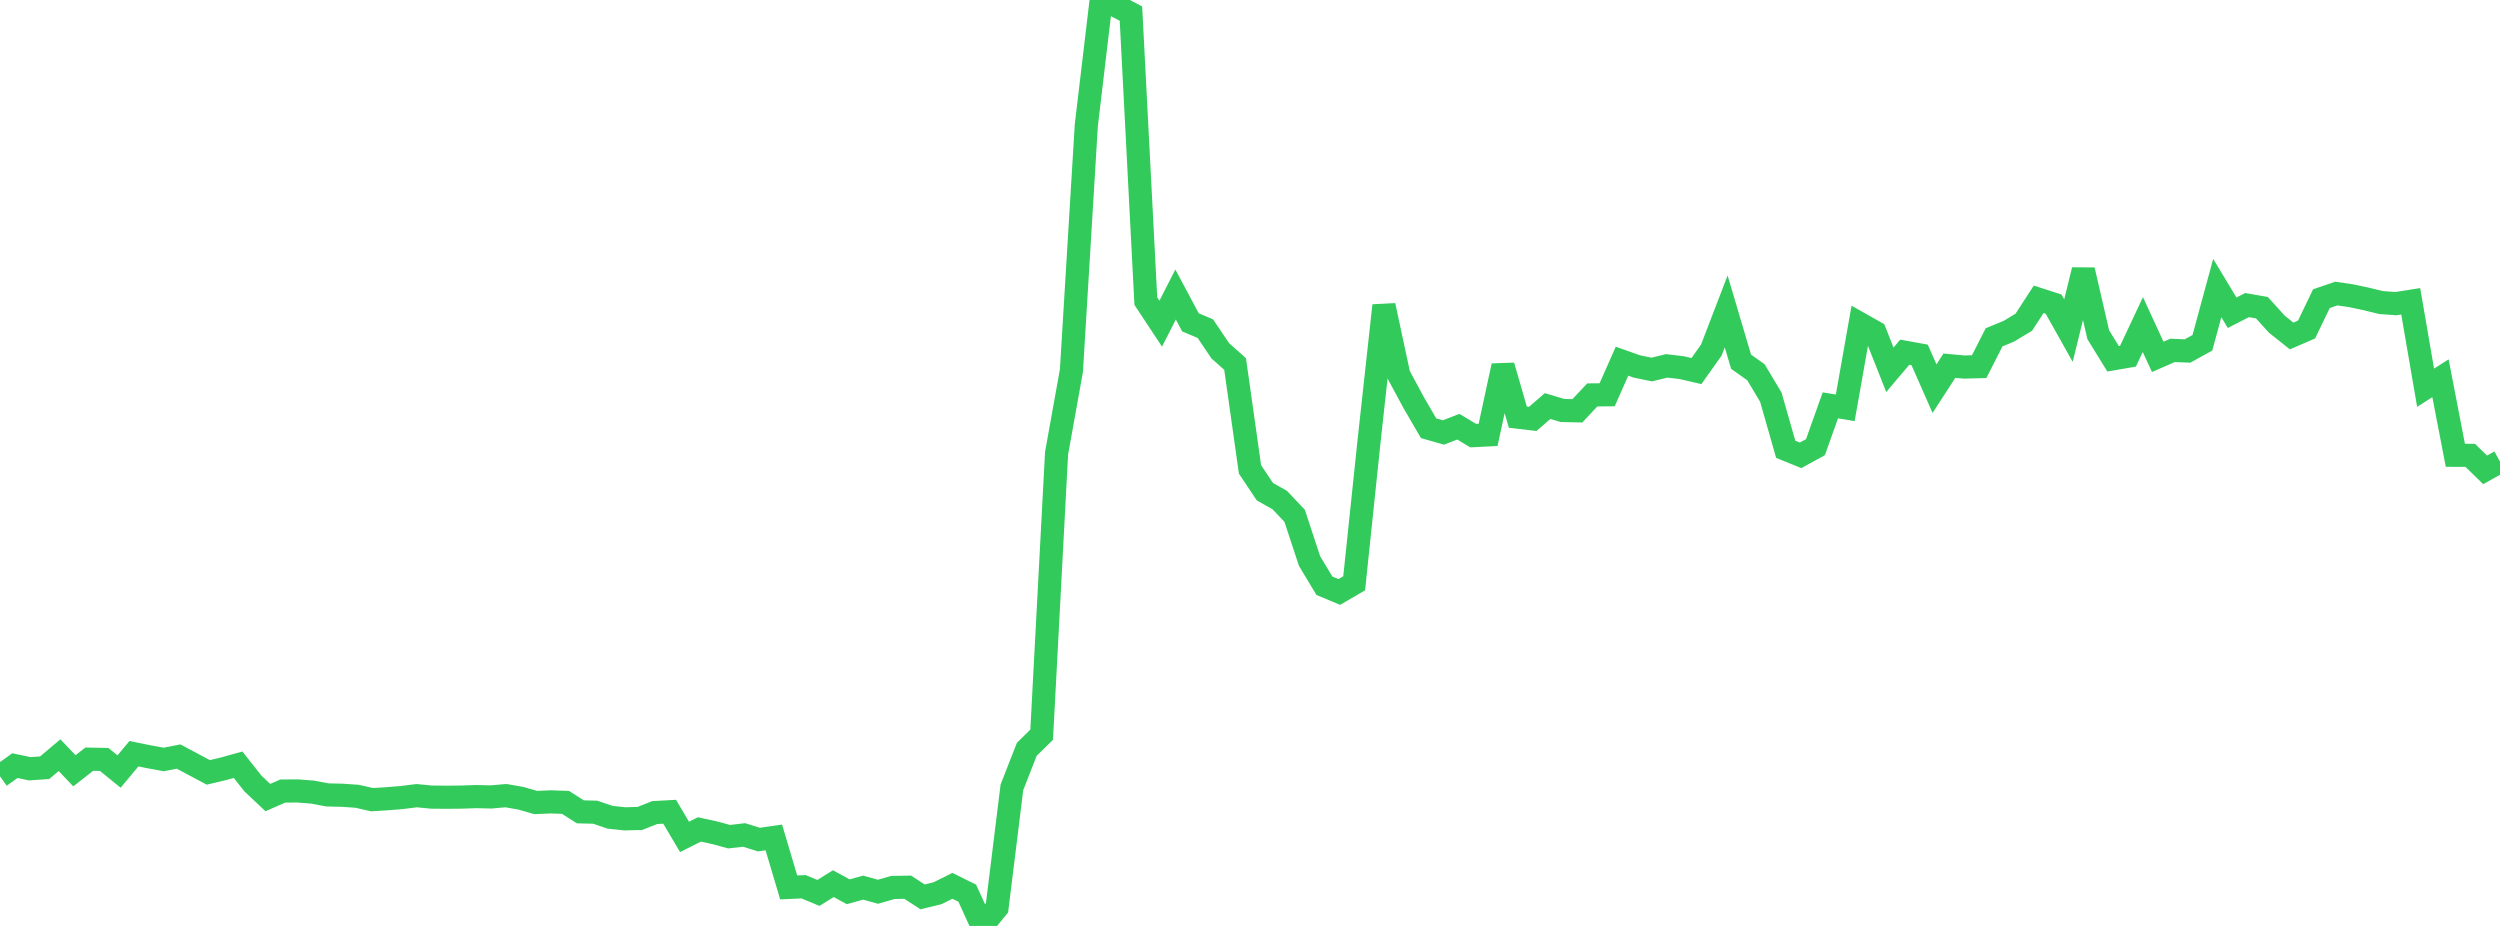 <?xml version="1.0" standalone="no"?>
<!DOCTYPE svg PUBLIC "-//W3C//DTD SVG 1.1//EN" "http://www.w3.org/Graphics/SVG/1.1/DTD/svg11.dtd">

<svg width="135" height="50" viewBox="0 0 135 50" preserveAspectRatio="none" 
  xmlns="http://www.w3.org/2000/svg"
  xmlns:xlink="http://www.w3.org/1999/xlink">


<polyline points="0.0, 41.922 0.804, 41.344 1.607, 41.513 2.411, 41.458 3.214, 40.78 4.018, 41.622 4.821, 40.995 5.625, 41.01 6.429, 41.663 7.232, 40.701 8.036, 40.864 8.839, 41.011 9.643, 40.854 10.446, 41.282 11.25, 41.71 12.054, 41.518 12.857, 41.295 13.661, 42.313 14.464, 43.069 15.268, 42.717 16.071, 42.711 16.875, 42.774 17.679, 42.925 18.482, 42.944 19.286, 42.999 20.089, 43.182 20.893, 43.133 21.696, 43.067 22.5, 42.966 23.304, 43.044 24.107, 43.051 24.911, 43.044 25.714, 43.016 26.518, 43.035 27.321, 42.965 28.125, 43.105 28.929, 43.336 29.732, 43.301 30.536, 43.328 31.339, 43.839 32.143, 43.859 32.946, 44.133 33.75, 44.218 34.554, 44.195 35.357, 43.879 36.161, 43.834 36.964, 45.192 37.768, 44.789 38.571, 44.964 39.375, 45.181 40.179, 45.088 40.982, 45.337 41.786, 45.222 42.589, 47.921 43.393, 47.884 44.196, 48.218 45.0, 47.717 45.804, 48.156 46.607, 47.932 47.411, 48.155 48.214, 47.923 49.018, 47.91 49.821, 48.431 50.625, 48.236 51.429, 47.835 52.232, 48.231 53.036, 50.0 53.839, 49.02 54.643, 42.516 55.446, 40.464 56.25, 39.673 57.054, 24.48 57.857, 20.012 58.661, 6.763 59.464, 0.0 60.268, 0.314 61.071, 0.736 61.875, 16.261 62.679, 17.479 63.482, 15.904 64.286, 17.407 65.089, 17.747 65.893, 18.941 66.696, 19.657 67.5, 25.348 68.304, 26.552 69.107, 27.004 69.911, 27.854 70.714, 30.293 71.518, 31.631 72.321, 31.966 73.125, 31.497 73.929, 23.822 74.732, 16.498 75.536, 20.251 76.339, 21.741 77.143, 23.124 77.946, 23.354 78.75, 23.042 79.554, 23.524 80.357, 23.484 81.161, 19.754 81.964, 22.526 82.768, 22.621 83.571, 21.927 84.375, 22.167 85.179, 22.183 85.982, 21.326 86.786, 21.318 87.589, 19.505 88.393, 19.79 89.196, 19.954 90.0, 19.757 90.804, 19.851 91.607, 20.038 92.411, 18.905 93.214, 16.816 94.018, 19.532 94.821, 20.102 95.625, 21.447 96.429, 24.262 97.232, 24.588 98.036, 24.145 98.839, 21.889 99.643, 22.022 100.446, 17.485 101.25, 17.939 102.054, 19.969 102.857, 19.019 103.661, 19.165 104.464, 20.988 105.268, 19.747 106.071, 19.821 106.875, 19.799 107.679, 18.217 108.482, 17.884 109.286, 17.399 110.089, 16.162 110.893, 16.421 111.696, 17.854 112.5, 14.582 113.304, 18.071 114.107, 19.375 114.911, 19.236 115.714, 17.527 116.518, 19.271 117.321, 18.92 118.125, 18.954 118.929, 18.511 119.732, 15.555 120.536, 16.888 121.339, 16.475 122.143, 16.615 122.946, 17.503 123.75, 18.144 124.554, 17.795 125.357, 16.128 126.161, 15.852 126.964, 15.97 127.768, 16.14 128.571, 16.337 129.375, 16.397 130.179, 16.27 130.982, 20.938 131.786, 20.425 132.589, 24.585 133.393, 24.589 134.196, 25.372 135.0, 24.925" fill="none" stroke="#32ca5b" stroke-width="1.25"/>

</svg>